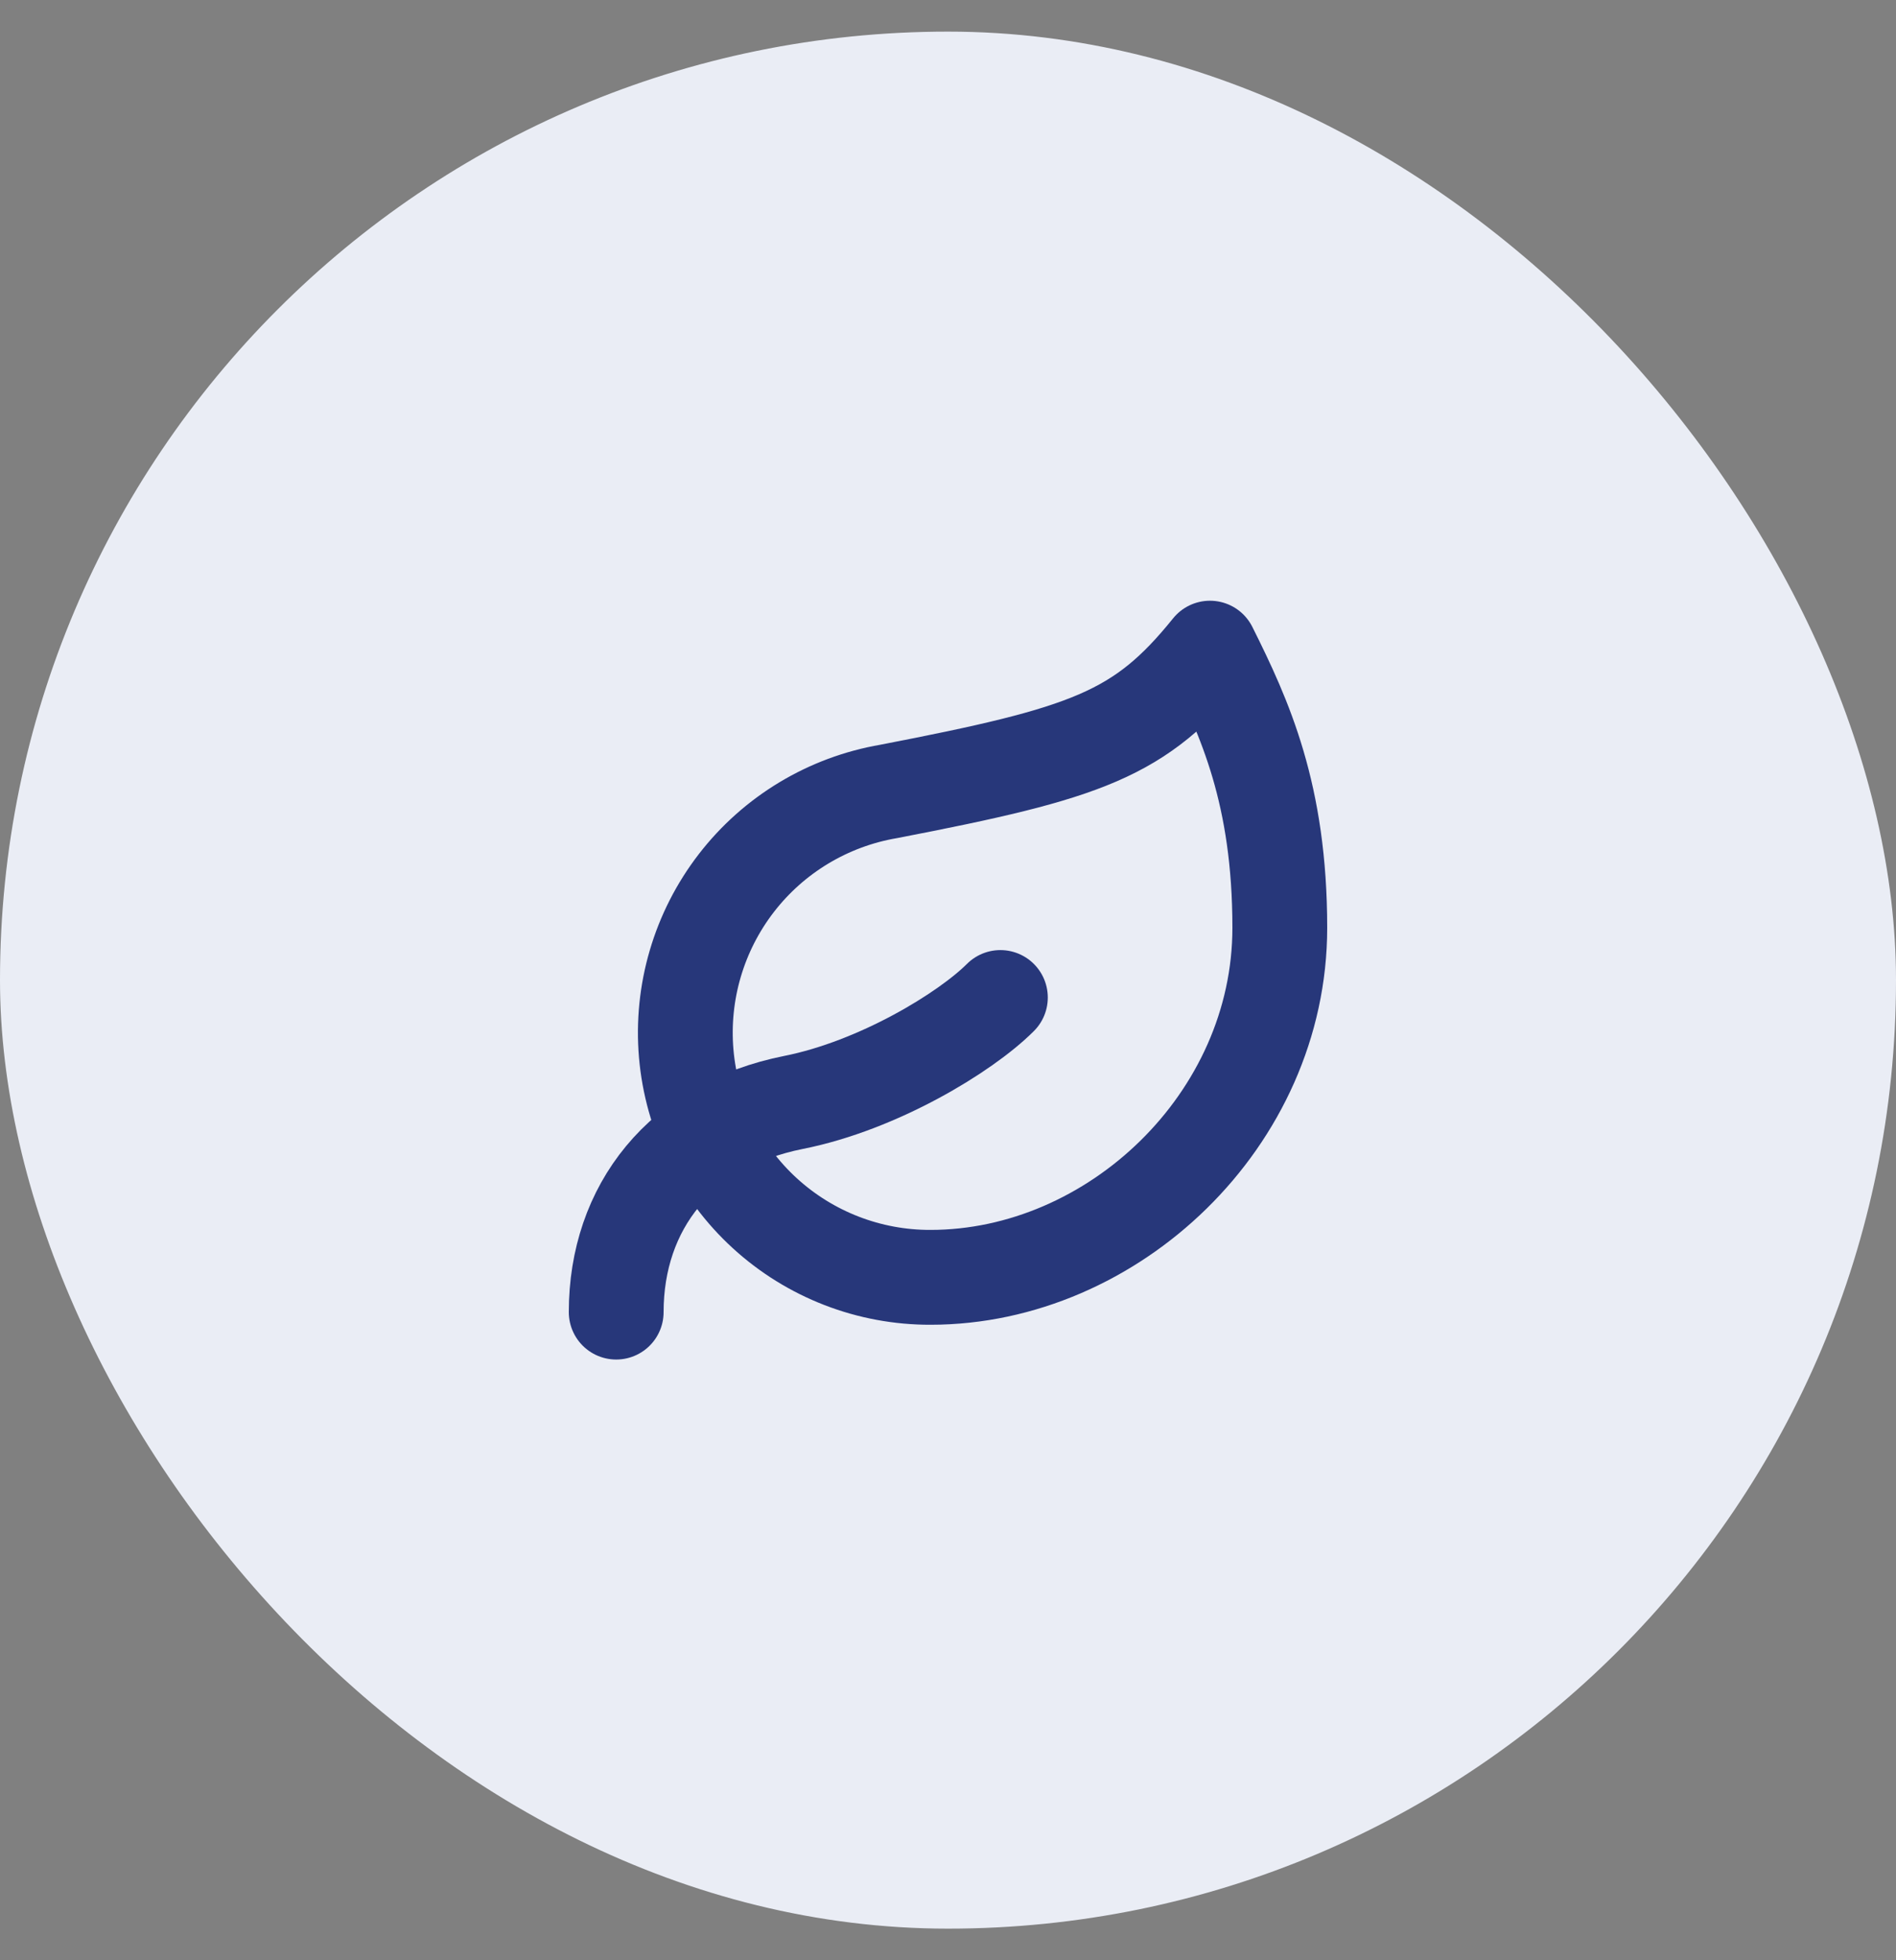 <svg xmlns="http://www.w3.org/2000/svg" width="30" height="31" viewBox="0 0 30 31" fill="none"><rect x="0" y="0" width="30" height="31" fill="#808080" stroke="none"/><rect y="0.5" width="30" height="30" rx="15" fill="#EAEDF5"></rect><path d="M14.724 20.2C13.753 20.203 12.817 19.841 12.101 19.186C11.385 18.531 10.942 17.63 10.858 16.663C10.775 15.696 11.058 14.733 11.651 13.965C12.244 13.197 13.104 12.68 14.061 12.516C17.21 11.908 18.039 11.621 19.145 10.25C19.697 11.355 20.25 12.561 20.25 14.672C20.25 17.712 17.608 20.2 14.724 20.2Z" stroke="#27377A" stroke-width="1.5" stroke-linecap="round" stroke-linejoin="round"></path><path d="M9.75 20.75C9.75 19.092 10.772 17.788 12.557 17.434C13.895 17.168 15.276 16.328 15.829 15.775" stroke="#27377A" stroke-width="1.5" stroke-linecap="round" stroke-linejoin="round"></path></svg>